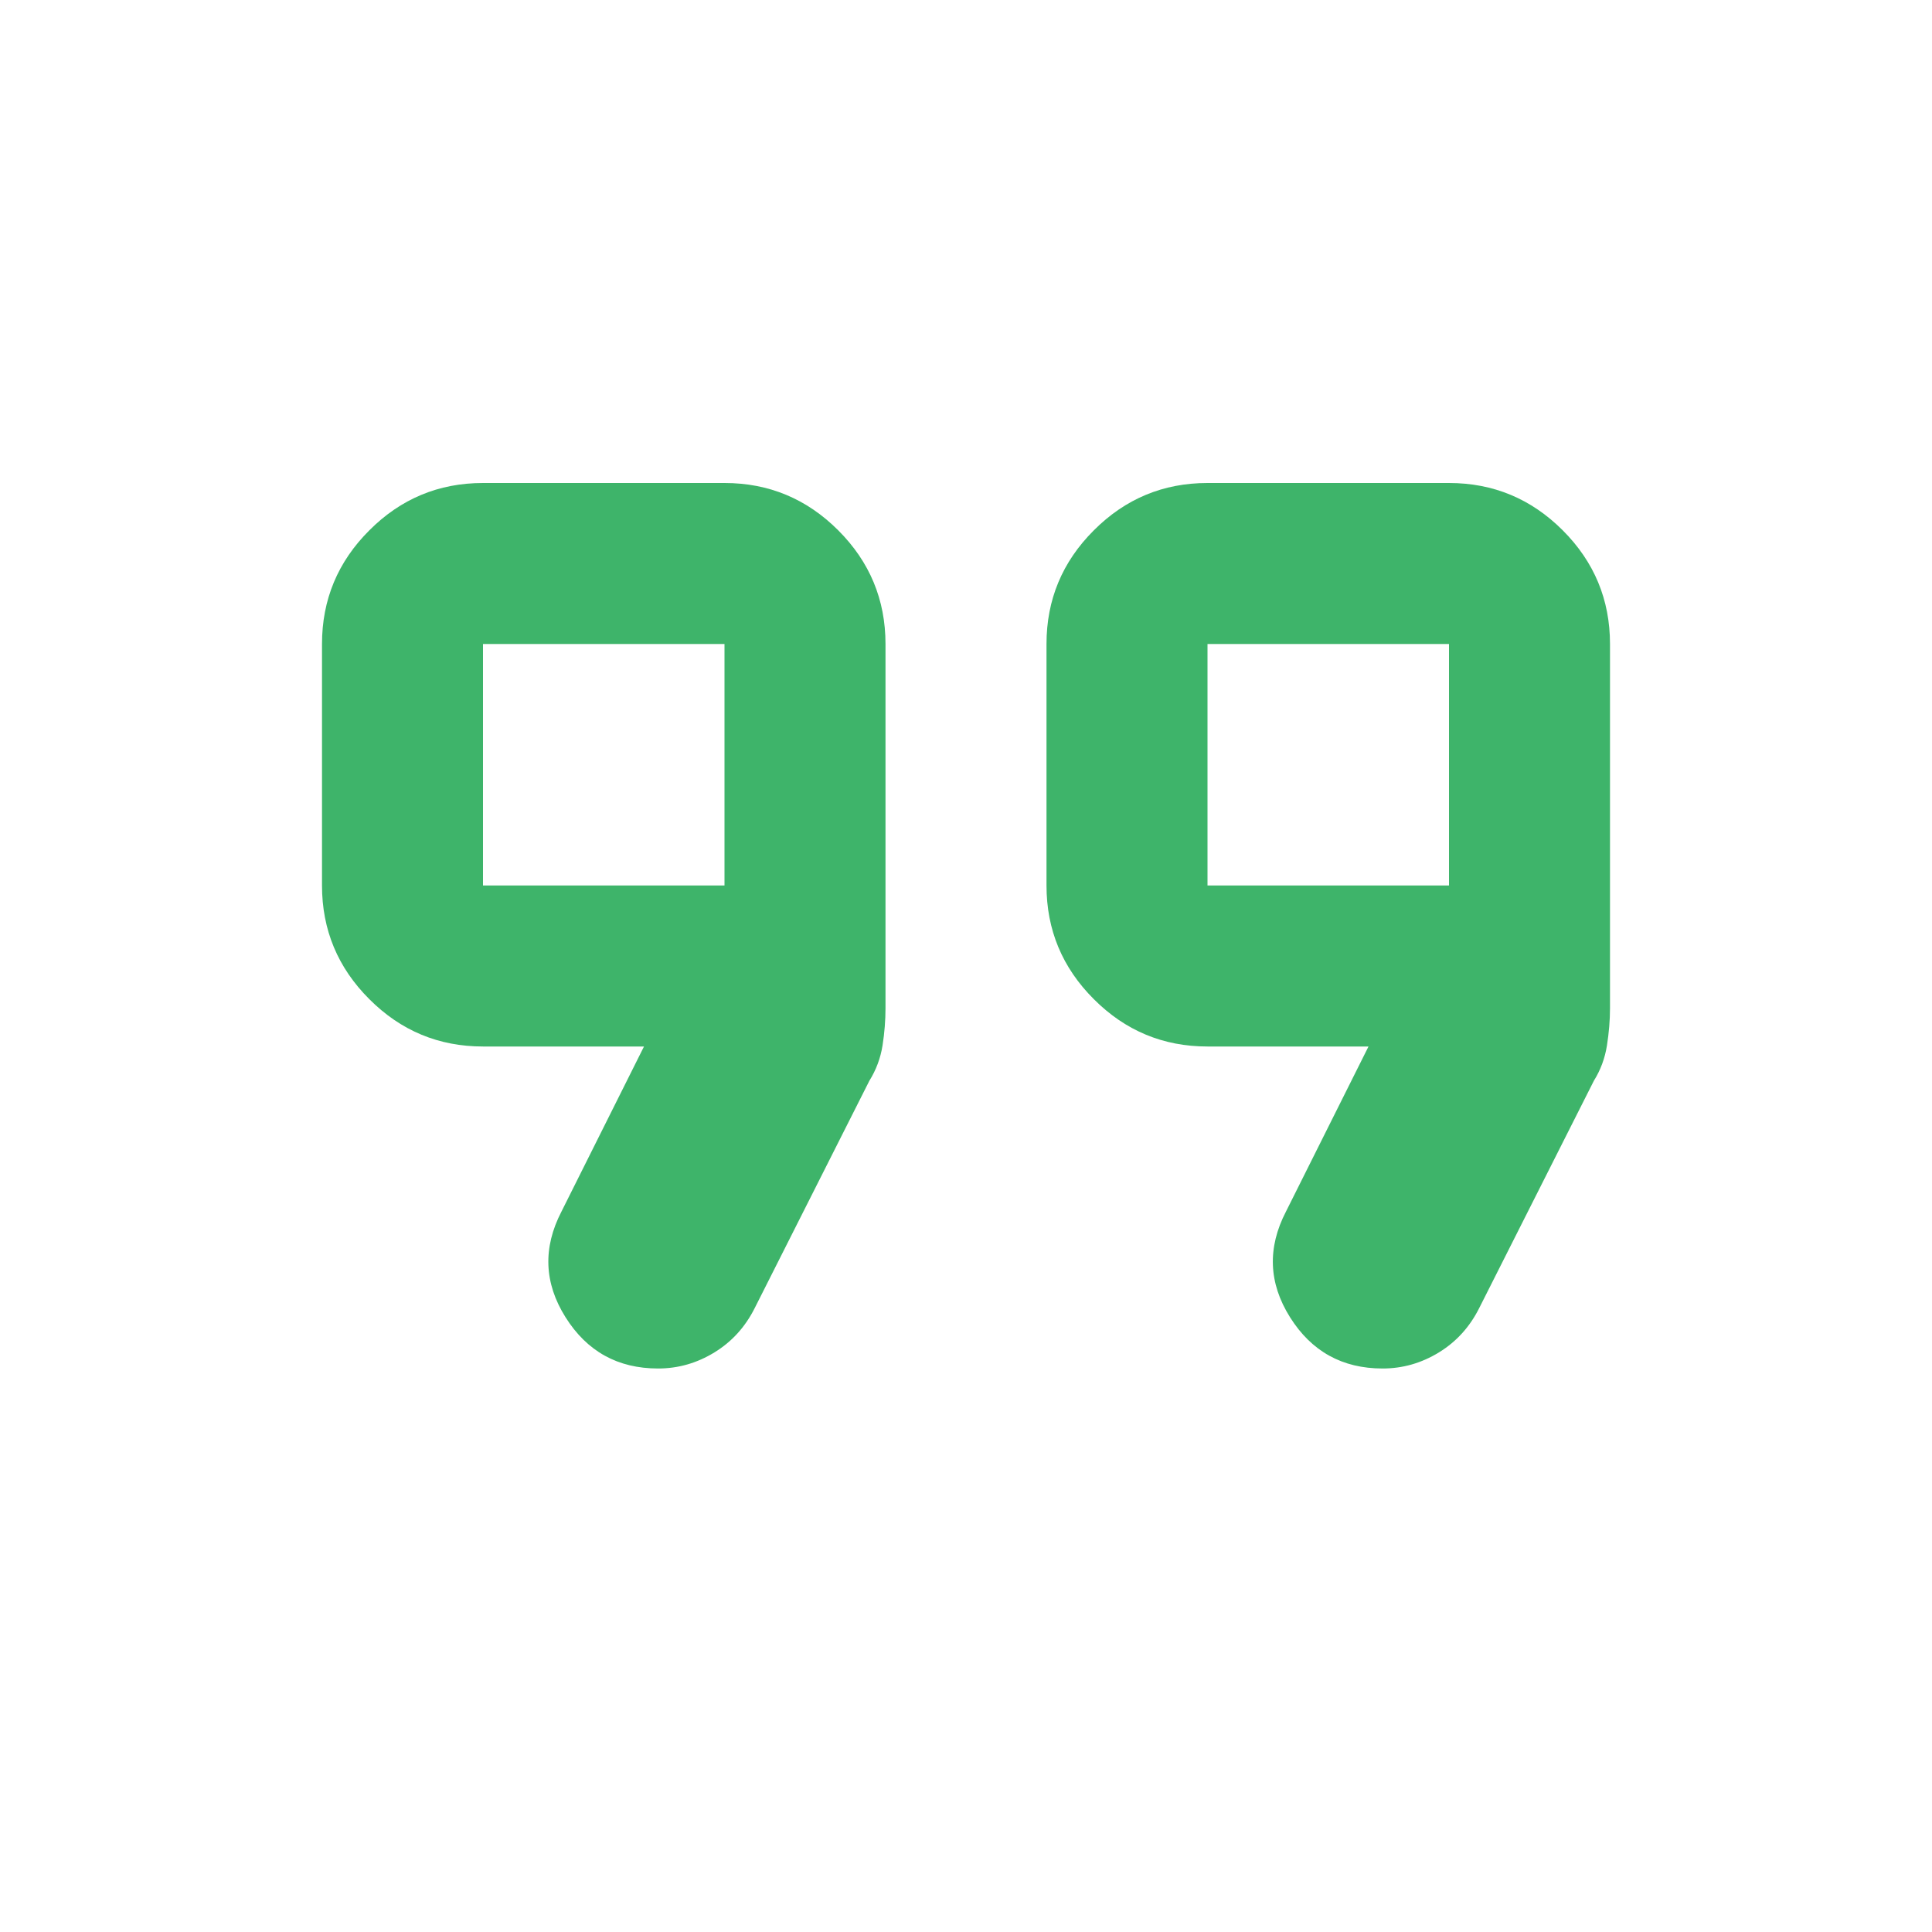 <svg width="24" height="24" viewBox="0 0 24 24" fill="none" xmlns="http://www.w3.org/2000/svg">
<path d="M15 11H18V8H15V11ZM6 11H9V8H6V11ZM17.175 17C16.675 17 16.292 16.788 16.025 16.363C15.758 15.938 15.742 15.5 15.975 15.05L17 13H15C14.45 13 13.979 12.804 13.588 12.412C13.196 12.021 13 11.55 13 11V8C13 7.45 13.196 6.979 13.588 6.588C13.979 6.196 14.45 6 15 6H18C18.55 6 19.021 6.196 19.413 6.588C19.804 6.979 20 7.45 20 8V12.525C20 12.675 19.987 12.829 19.962 12.988C19.937 13.146 19.883 13.292 19.8 13.425L18.375 16.25C18.258 16.483 18.092 16.667 17.875 16.8C17.658 16.933 17.425 17 17.175 17ZM8.175 17C7.675 17 7.292 16.788 7.025 16.363C6.758 15.938 6.742 15.5 6.975 15.05L8 13H6C5.45 13 4.979 12.804 4.588 12.412C4.196 12.021 4 11.55 4 11V8C4 7.45 4.196 6.979 4.588 6.588C4.979 6.196 5.45 6 6 6H9C9.55 6 10.021 6.196 10.413 6.588C10.804 6.979 11 7.45 11 8V12.525C11 12.675 10.988 12.829 10.963 12.988C10.938 13.146 10.883 13.292 10.8 13.425L9.375 16.25C9.258 16.483 9.092 16.667 8.875 16.8C8.658 16.933 8.425 17 8.175 17Z" fill="#3EB46A"/>
</svg>
